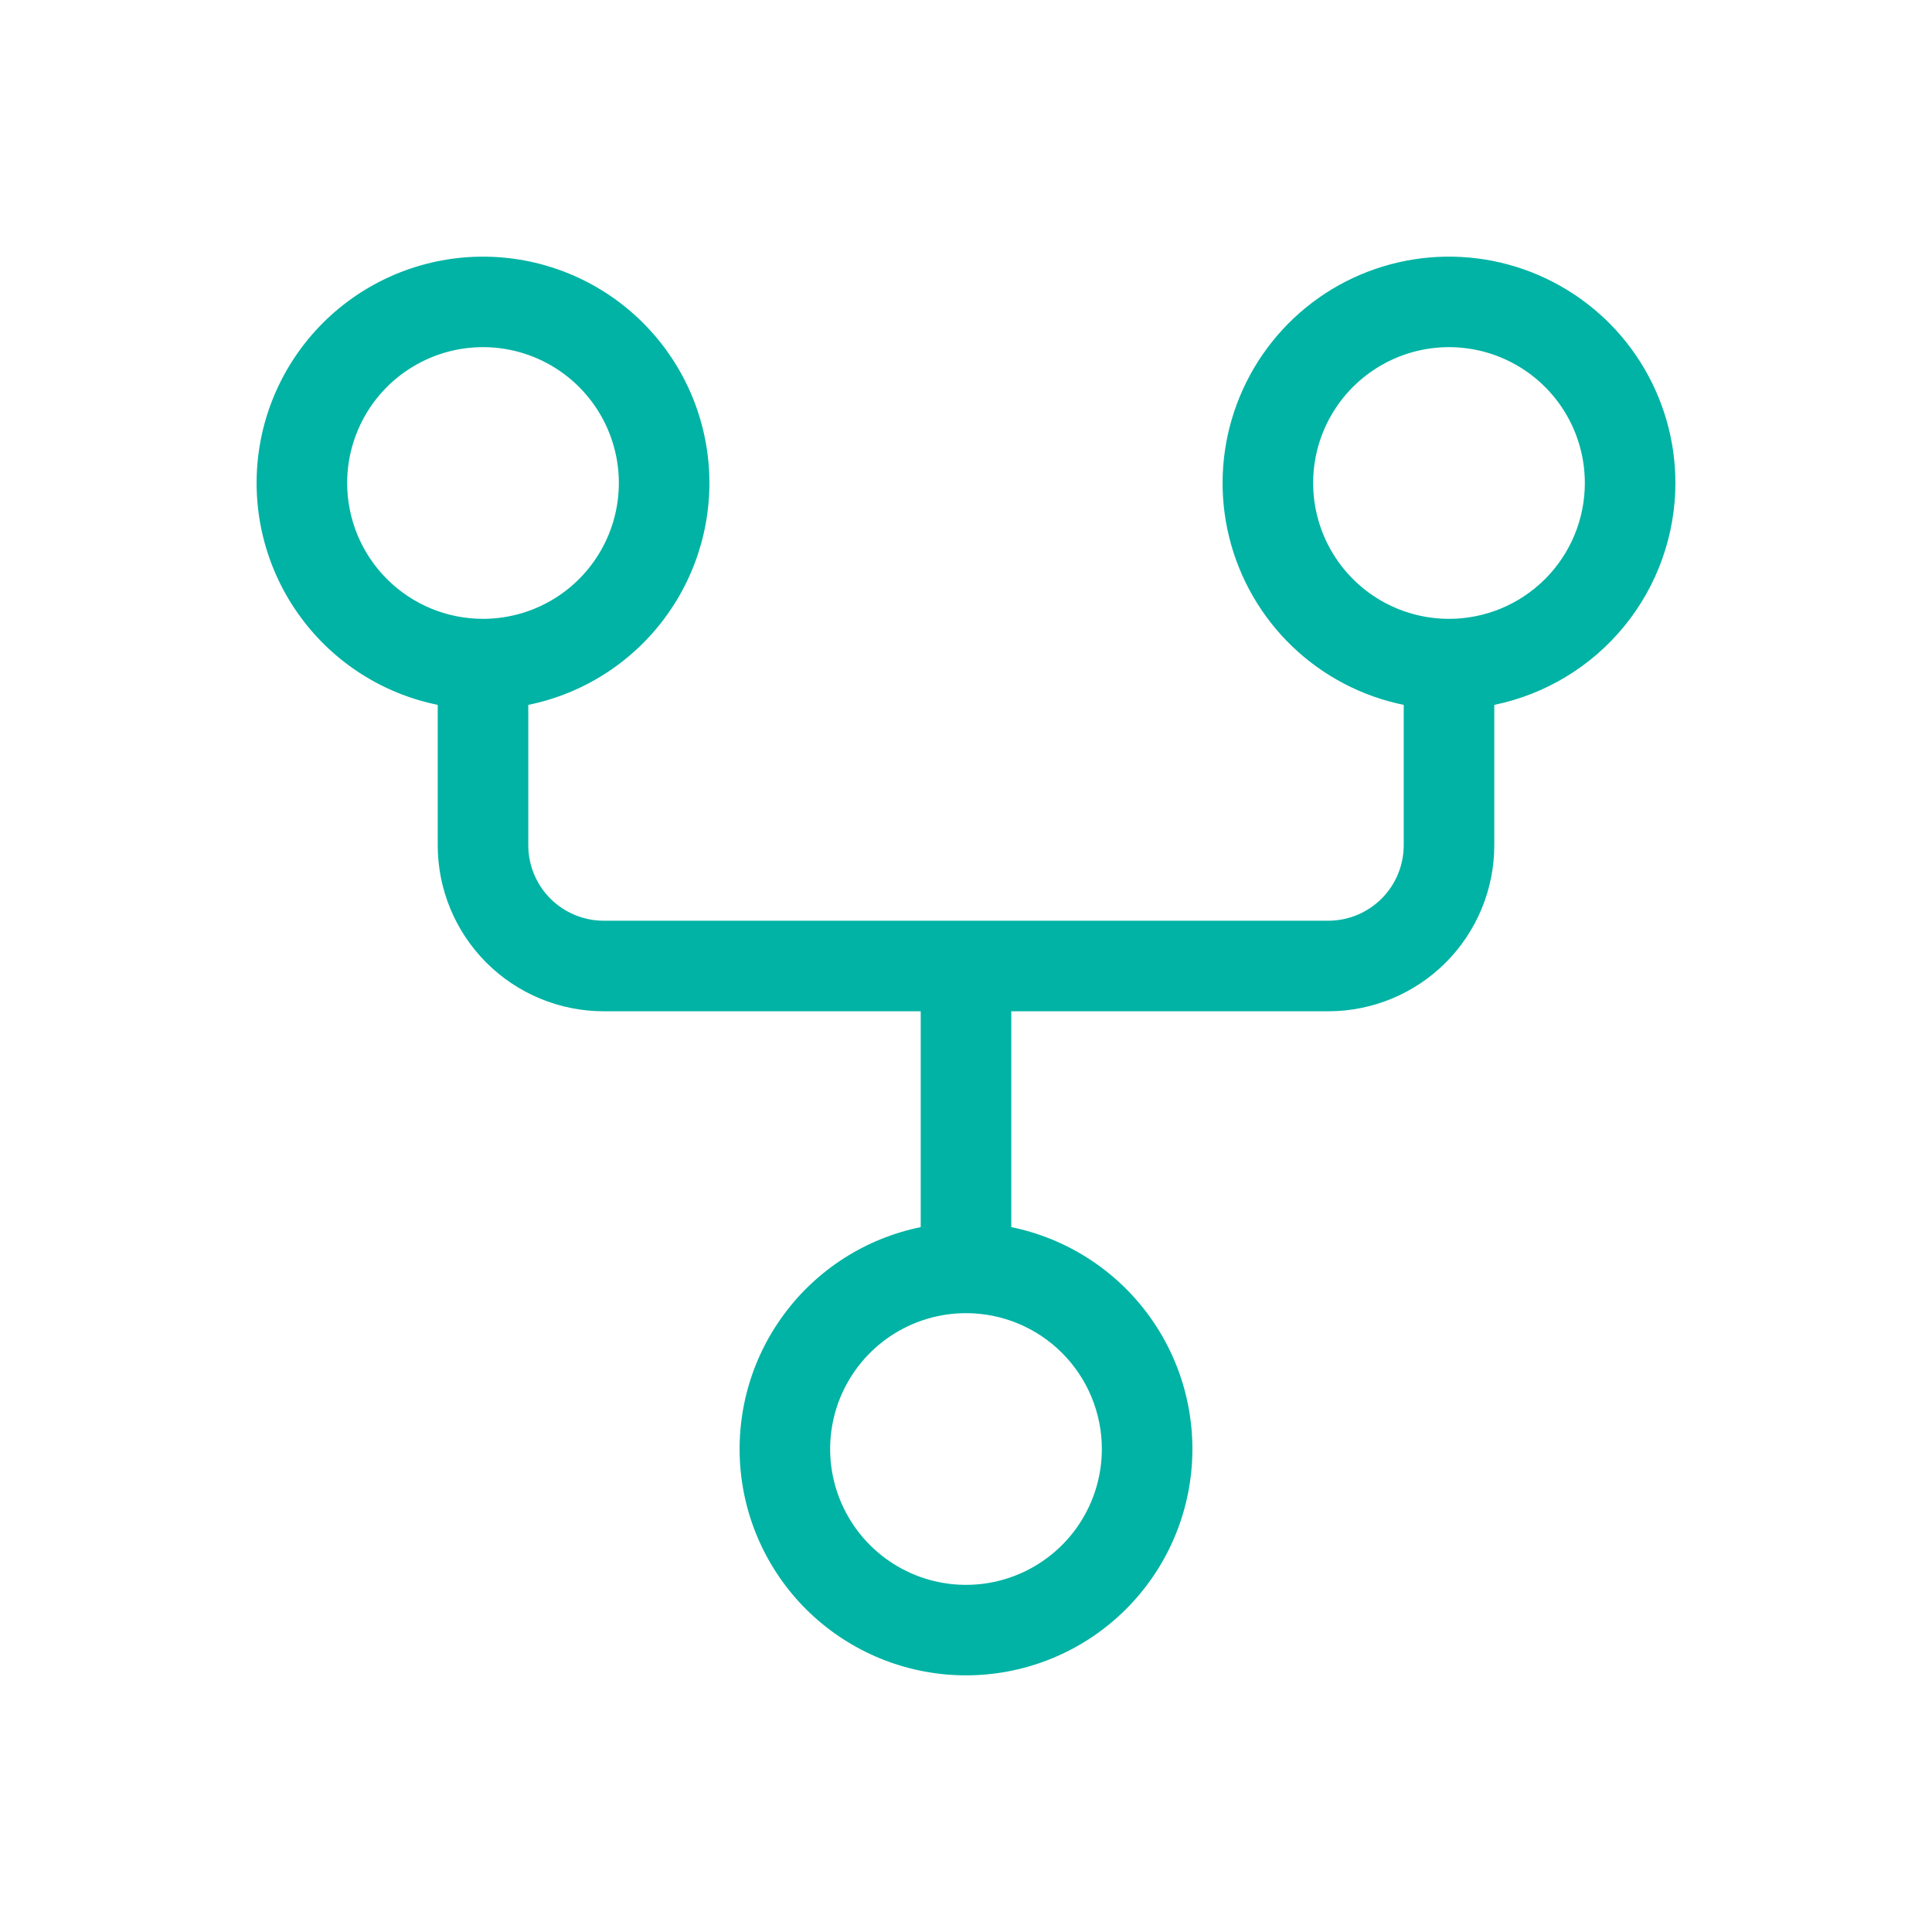 <svg xmlns="http://www.w3.org/2000/svg" width="32" height="32" viewBox="0 0 32 32" fill="none">
    <path d="M27.75 8C27.75 7.29 27.548 6.596 27.169 5.996C26.79 5.396 26.248 4.917 25.607 4.613C24.966 4.308 24.252 4.193 23.547 4.278C22.843 4.364 22.177 4.647 21.628 5.096C21.078 5.545 20.668 6.141 20.443 6.814C20.218 7.487 20.189 8.21 20.359 8.898C20.529 9.587 20.891 10.214 21.402 10.705C21.914 11.197 22.555 11.533 23.25 11.675V14C23.25 14.332 23.118 14.649 22.884 14.884C22.649 15.118 22.331 15.25 22 15.25H10C9.668 15.25 9.351 15.118 9.116 14.884C8.882 14.649 8.75 14.332 8.75 14V11.675C9.661 11.489 10.47 10.972 11.02 10.223C11.571 9.475 11.824 8.548 11.731 7.624C11.638 6.699 11.204 5.842 10.515 5.219C9.826 4.596 8.929 4.251 8 4.251C7.071 4.251 6.175 4.596 5.485 5.219C4.796 5.842 4.362 6.699 4.269 7.624C4.176 8.548 4.429 9.475 4.98 10.223C5.53 10.972 6.339 11.489 7.25 11.675V14C7.25 14.729 7.54 15.429 8.055 15.944C8.571 16.46 9.271 16.75 10 16.75H15.25V20.325C14.339 20.511 13.53 21.028 12.98 21.777C12.429 22.525 12.176 23.451 12.269 24.376C12.362 25.301 12.796 26.158 13.485 26.781C14.175 27.404 15.071 27.749 16 27.749C16.929 27.749 17.826 27.404 18.515 26.781C19.204 26.158 19.638 25.301 19.731 24.376C19.824 23.451 19.571 22.525 19.02 21.777C18.47 21.028 17.66 20.511 16.75 20.325V16.75H22C22.729 16.75 23.429 16.46 23.945 15.944C24.46 15.429 24.75 14.729 24.75 14V11.675C25.596 11.501 26.357 11.04 26.904 10.371C27.45 9.702 27.749 8.864 27.75 8ZM5.75 8C5.75 7.555 5.882 7.12 6.129 6.75C6.376 6.38 6.728 6.092 7.139 5.921C7.55 5.751 8.002 5.706 8.439 5.793C8.875 5.88 9.276 6.094 9.591 6.409C9.906 6.724 10.12 7.125 10.207 7.561C10.294 7.997 10.249 8.45 10.079 8.861C9.908 9.272 9.62 9.624 9.25 9.871C8.88 10.118 8.445 10.25 8 10.25C7.403 10.25 6.831 10.013 6.409 9.591C5.987 9.169 5.75 8.597 5.75 8ZM18.25 24C18.25 24.445 18.118 24.88 17.871 25.25C17.624 25.62 17.272 25.908 16.861 26.079C16.45 26.249 15.998 26.294 15.561 26.207C15.125 26.12 14.724 25.906 14.409 25.591C14.094 25.276 13.88 24.875 13.793 24.439C13.706 24.003 13.751 23.55 13.921 23.139C14.092 22.728 14.38 22.376 14.75 22.129C15.12 21.882 15.555 21.75 16 21.75C16.597 21.75 17.169 21.987 17.591 22.409C18.013 22.831 18.25 23.403 18.25 24ZM24 10.25C23.555 10.25 23.12 10.118 22.75 9.871C22.38 9.624 22.092 9.272 21.921 8.861C21.751 8.45 21.706 7.997 21.793 7.561C21.88 7.125 22.094 6.724 22.409 6.409C22.724 6.094 23.125 5.88 23.561 5.793C23.997 5.706 24.45 5.751 24.861 5.921C25.272 6.092 25.624 6.38 25.871 6.75C26.118 7.12 26.25 7.555 26.25 8C26.25 8.597 26.013 9.169 25.591 9.591C25.169 10.013 24.597 10.25 24 10.25Z" fill="#00B3A4"/>
  </svg>